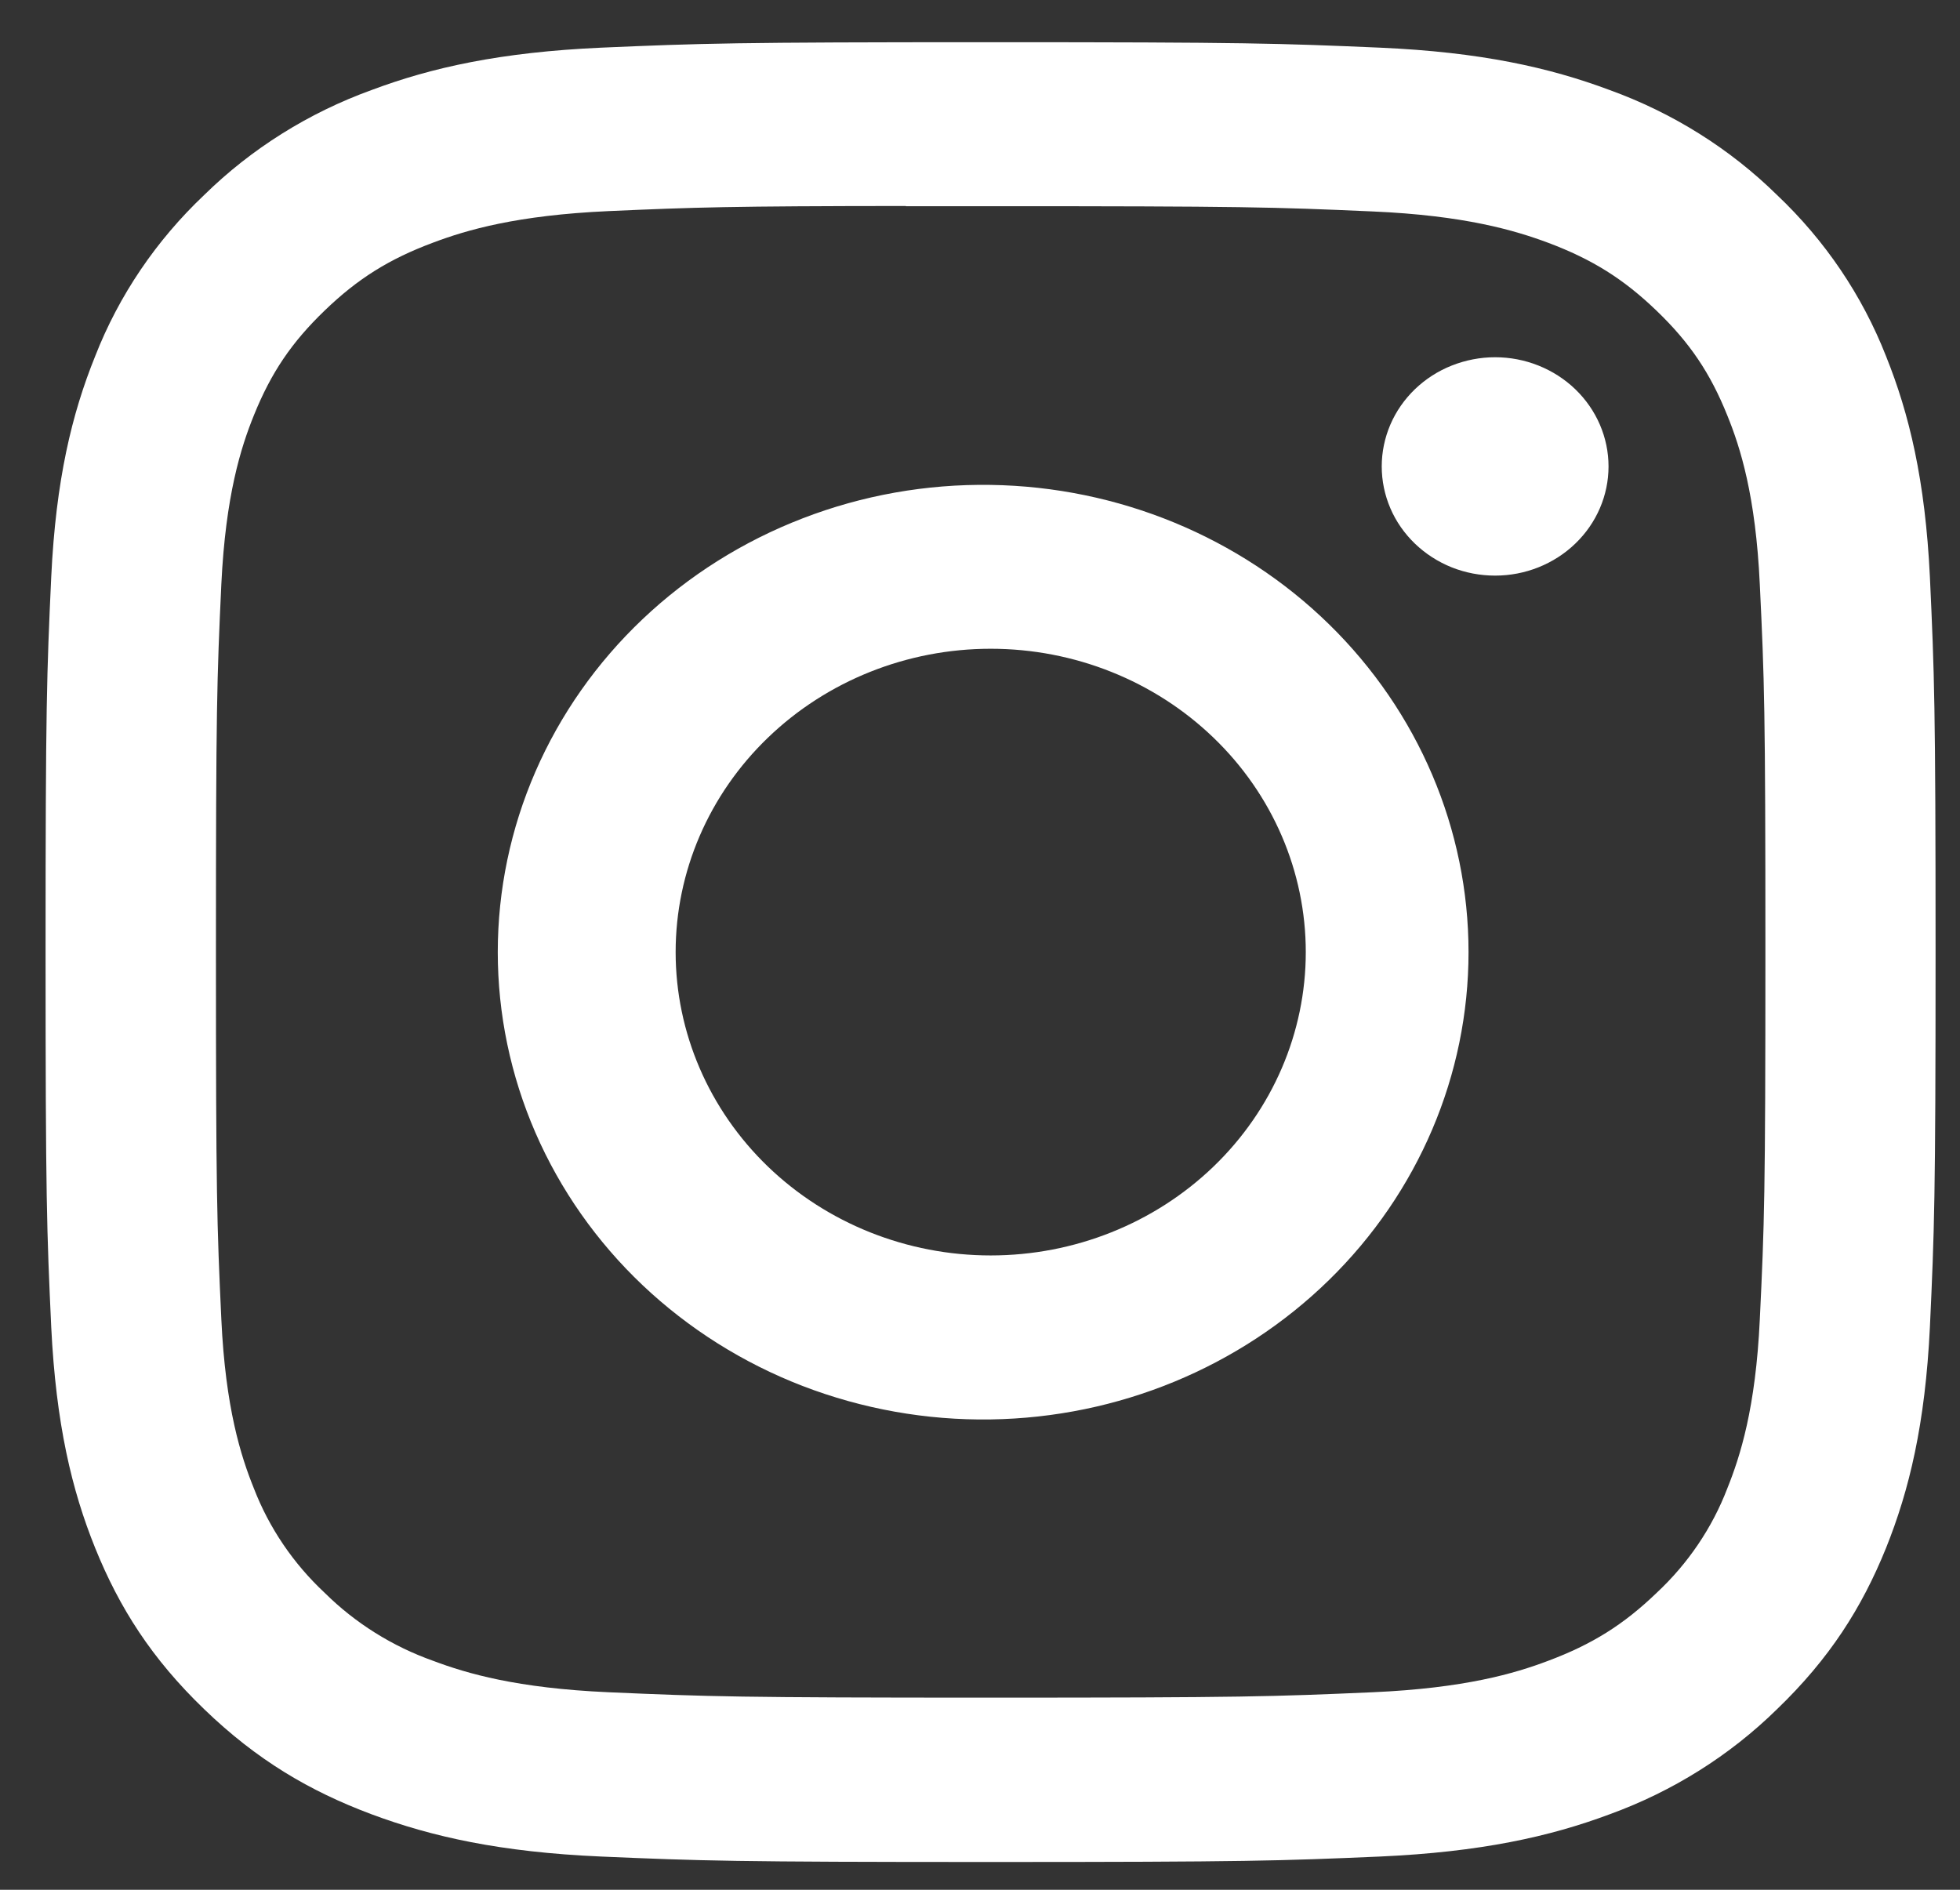 <svg width="28" height="27" viewBox="0 0 28 27" fill="none" xmlns="http://www.w3.org/2000/svg">
<rect x="0" y="0" width="28" height="27" fill="#333333" stroke="none"/>
<g clip-path="url(#clip0_1834_2582)">
<path d="M14.151 0.603C10.488 0.603 10.027 0.619 8.588 0.681C7.148 0.746 6.168 0.964 5.309 1.286C4.408 1.612 3.592 2.124 2.918 2.785C2.231 3.435 1.699 4.221 1.36 5.088C1.026 5.914 0.798 6.859 0.732 8.241C0.668 9.63 0.651 10.072 0.651 13.605C0.651 17.134 0.668 17.576 0.732 18.962C0.8 20.347 1.026 21.291 1.36 22.118C1.706 22.973 2.167 23.698 2.918 24.421C3.667 25.144 4.42 25.589 5.307 25.921C6.168 26.242 7.147 26.462 8.584 26.525C10.025 26.587 10.484 26.603 14.151 26.603C17.818 26.603 18.276 26.587 19.717 26.525C21.153 26.46 22.137 26.242 22.996 25.921C23.896 25.594 24.711 25.082 25.385 24.421C26.136 23.698 26.597 22.973 26.943 22.118C27.275 21.291 27.503 20.347 27.57 18.962C27.634 17.576 27.651 17.134 27.651 13.603C27.651 10.072 27.634 9.63 27.57 8.242C27.503 6.859 27.275 5.914 26.943 5.088C26.603 4.221 26.072 3.435 25.385 2.785C24.711 2.123 23.895 1.612 22.994 1.286C22.133 0.964 21.151 0.744 19.715 0.681C18.274 0.619 17.817 0.603 14.148 0.603H14.153H14.151ZM12.941 2.946H14.153C17.758 2.946 18.184 2.958 19.607 3.021C20.923 3.078 21.639 3.291 22.115 3.468C22.744 3.704 23.195 3.986 23.667 4.441C24.14 4.896 24.432 5.329 24.676 5.936C24.862 6.393 25.081 7.082 25.14 8.349C25.206 9.719 25.22 10.13 25.22 13.6C25.22 17.069 25.206 17.482 25.14 18.852C25.081 20.119 24.86 20.807 24.676 21.265C24.46 21.829 24.114 22.34 23.666 22.758C23.193 23.213 22.744 23.494 22.113 23.73C21.64 23.909 20.925 24.12 19.607 24.178C18.184 24.24 17.758 24.255 14.153 24.255C10.549 24.255 10.12 24.24 8.697 24.178C7.381 24.12 6.667 23.909 6.191 23.73C5.605 23.522 5.075 23.19 4.639 22.758C4.19 22.339 3.844 21.828 3.626 21.263C3.442 20.807 3.221 20.118 3.162 18.85C3.098 17.48 3.085 17.069 3.085 13.597C3.085 10.126 3.098 9.716 3.162 8.346C3.223 7.079 3.442 6.39 3.628 5.931C3.873 5.325 4.166 4.891 4.639 4.436C5.111 3.981 5.56 3.7 6.191 3.465C6.667 3.286 7.381 3.075 8.697 3.016C9.943 2.961 10.425 2.945 12.941 2.943V2.946ZM21.359 5.104C21.146 5.104 20.935 5.145 20.739 5.223C20.542 5.301 20.364 5.416 20.213 5.561C20.063 5.706 19.943 5.878 19.862 6.067C19.781 6.257 19.739 6.459 19.739 6.664C19.739 6.869 19.781 7.072 19.862 7.261C19.943 7.451 20.063 7.622 20.213 7.767C20.364 7.912 20.542 8.027 20.739 8.106C20.935 8.184 21.146 8.224 21.359 8.224C21.788 8.224 22.2 8.06 22.504 7.767C22.808 7.475 22.979 7.078 22.979 6.664C22.979 6.251 22.808 5.854 22.504 5.561C22.2 5.269 21.788 5.104 21.359 5.104ZM14.153 6.928C13.233 6.914 12.32 7.076 11.466 7.406C10.613 7.735 9.836 8.224 9.18 8.846C8.525 9.467 8.004 10.208 7.649 11.025C7.294 11.841 7.111 12.718 7.111 13.604C7.111 14.489 7.294 15.366 7.649 16.183C8.004 17 8.525 17.741 9.18 18.362C9.836 18.983 10.613 19.473 11.466 19.802C12.32 20.131 13.233 20.294 14.153 20.28C15.973 20.253 17.709 19.537 18.986 18.288C20.263 17.039 20.979 15.357 20.979 13.604C20.979 11.851 20.263 10.168 18.986 8.919C17.709 7.67 15.973 6.955 14.153 6.928ZM14.153 9.269C15.347 9.269 16.491 9.726 17.335 10.539C18.18 11.351 18.654 12.454 18.654 13.603C18.654 14.752 18.18 15.855 17.335 16.668C16.491 17.48 15.347 17.937 14.153 17.937C12.959 17.937 11.815 17.48 10.971 16.668C10.127 15.855 9.652 14.752 9.652 13.603C9.652 12.454 10.127 11.351 10.971 10.539C11.815 9.726 12.959 9.269 14.153 9.269Z" fill="white"/>
</g>
<defs>
<clipPath id="clip0_1834_2582">
<rect width="27" height="26" fill="white" transform="translate(0.651 0.603)"/>
</clipPath>
</defs>
</svg>
